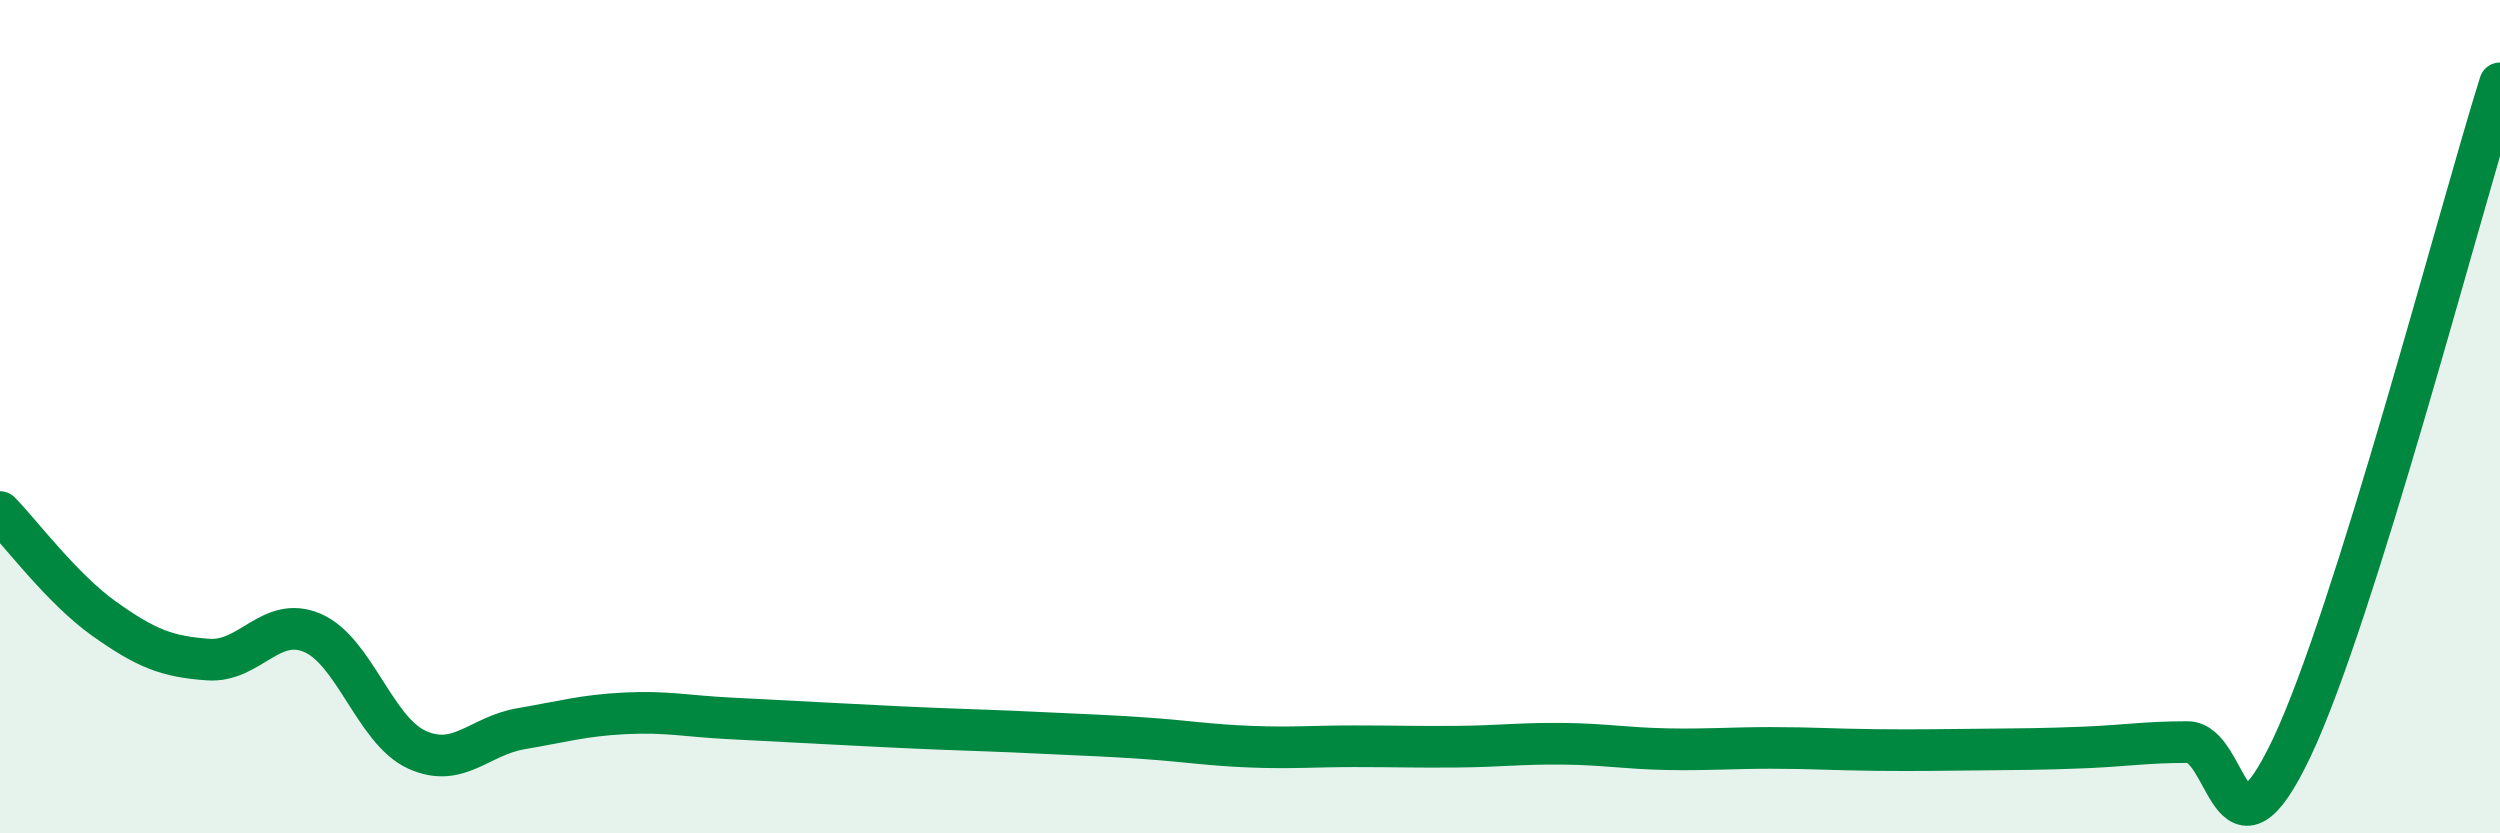 
    <svg width="60" height="20" viewBox="0 0 60 20" xmlns="http://www.w3.org/2000/svg">
      <path
        d="M 0,12.29 C 0.5,12.8 1.5,14.14 2.5,14.85 C 3.5,15.56 4,15.76 5,15.83 C 6,15.9 6.5,14.76 7.5,15.19 C 8.5,15.62 9,17.53 10,17.99 C 11,18.45 11.5,17.66 12.5,17.49 C 13.5,17.32 14,17.17 15,17.12 C 16,17.07 16.5,17.19 17.5,17.24 C 18.5,17.29 19,17.32 20,17.37 C 21,17.42 21.5,17.45 22.5,17.49 C 23.5,17.53 24,17.54 25,17.59 C 26,17.64 26.5,17.65 27.5,17.72 C 28.5,17.79 29,17.88 30,17.92 C 31,17.96 31.5,17.91 32.5,17.91 C 33.5,17.91 34,17.93 35,17.92 C 36,17.91 36.5,17.84 37.5,17.85 C 38.5,17.86 39,17.96 40,17.98 C 41,18 41.5,17.95 42.5,17.95 C 43.5,17.95 44,17.99 45,18 C 46,18.01 46.5,18 47.5,17.99 C 48.5,17.98 49,17.98 50,17.94 C 51,17.9 51.5,17.81 52.5,17.81 C 53.5,17.81 53.5,21.11 55,17.95 C 56.5,14.79 59,5.19 60,2L60 20L0 20Z"
        fill="#008740"
        opacity="0.1"
        stroke-linecap="round"
        stroke-linejoin="round"
      />
      <path
        d="M 0,12.29 C 0.5,12.8 1.5,14.14 2.5,14.85 C 3.5,15.56 4,15.76 5,15.83 C 6,15.9 6.5,14.76 7.5,15.19 C 8.5,15.62 9,17.53 10,17.99 C 11,18.45 11.5,17.66 12.5,17.49 C 13.5,17.32 14,17.17 15,17.12 C 16,17.07 16.5,17.19 17.5,17.24 C 18.5,17.29 19,17.32 20,17.37 C 21,17.42 21.5,17.45 22.5,17.49 C 23.5,17.53 24,17.54 25,17.59 C 26,17.64 26.5,17.65 27.5,17.72 C 28.5,17.79 29,17.88 30,17.92 C 31,17.96 31.5,17.91 32.5,17.91 C 33.5,17.91 34,17.93 35,17.92 C 36,17.91 36.5,17.84 37.5,17.85 C 38.5,17.86 39,17.96 40,17.98 C 41,18 41.5,17.95 42.5,17.95 C 43.5,17.95 44,17.99 45,18 C 46,18.01 46.5,18 47.5,17.99 C 48.5,17.98 49,17.98 50,17.94 C 51,17.9 51.5,17.81 52.5,17.81 C 53.5,17.81 53.5,21.11 55,17.95 C 56.5,14.79 59,5.19 60,2"
        stroke="#008740"
        stroke-width="1"
        fill="none"
        stroke-linecap="round"
        stroke-linejoin="round"
      />
    </svg>
  
